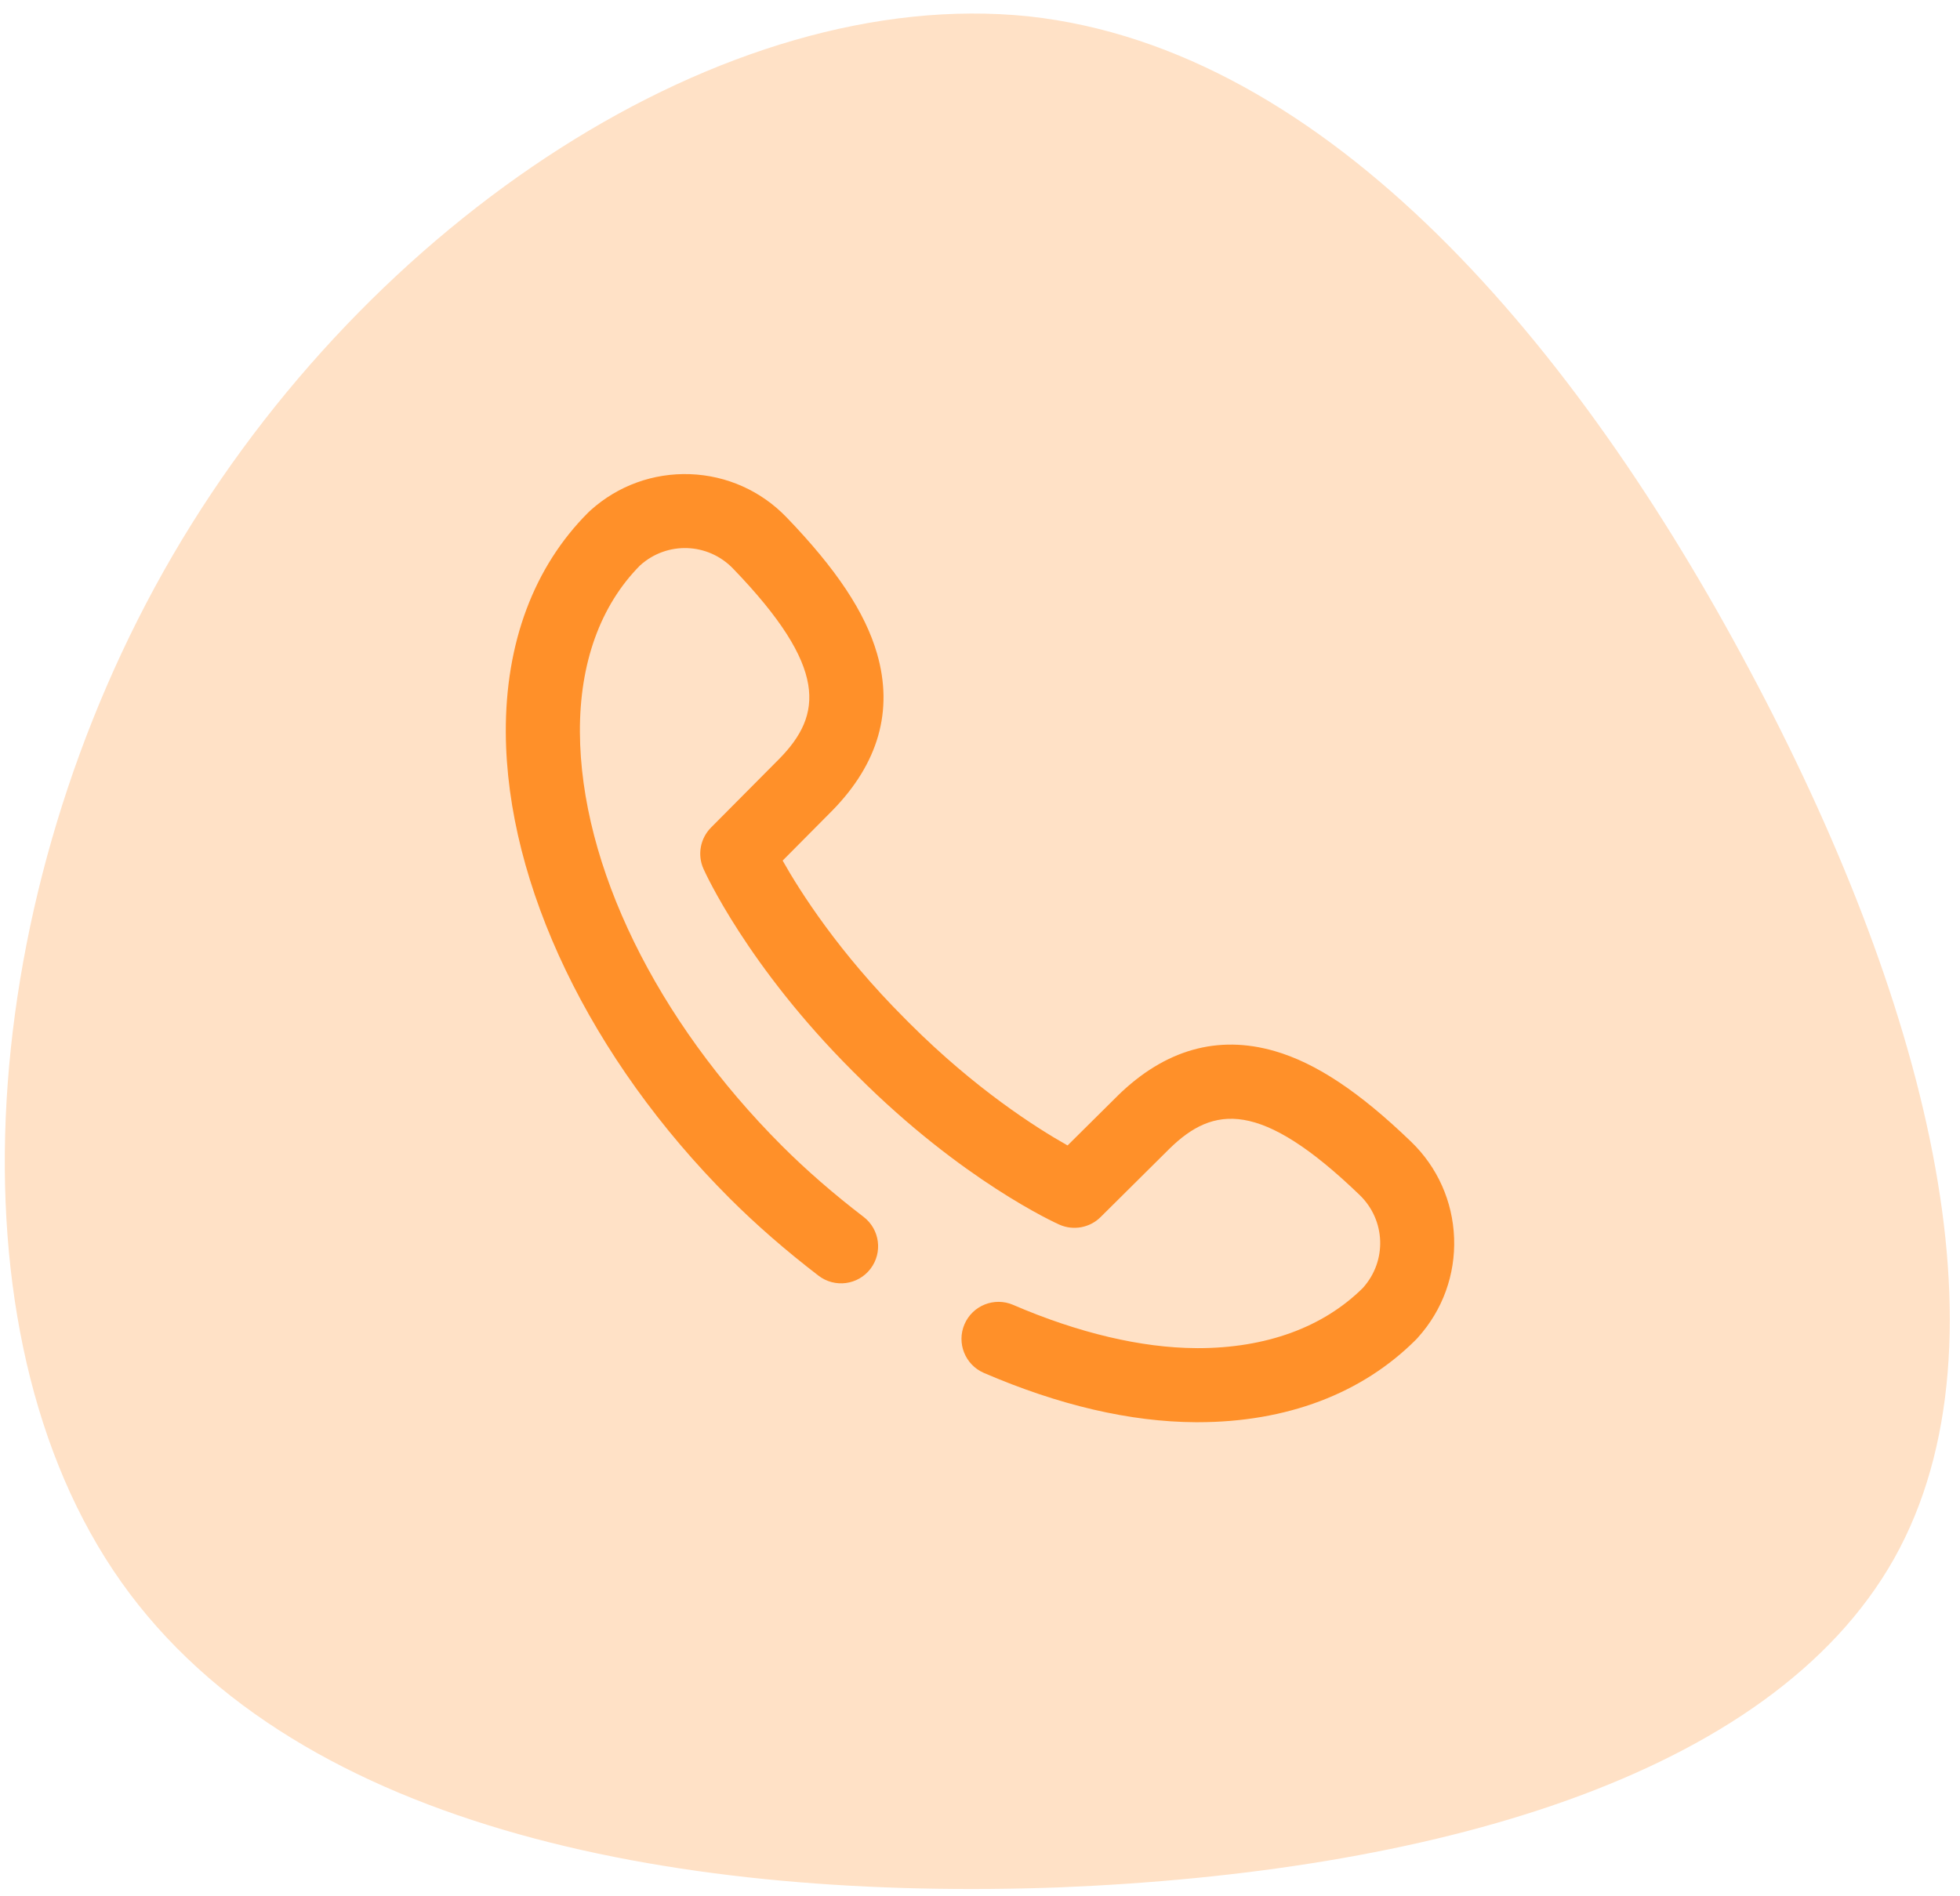 <svg width="62" height="60" viewBox="0 0 62 60" fill="none" xmlns="http://www.w3.org/2000/svg">
<path d="M55.337 21.188C60.797 31.406 63.804 42.375 59.918 49.312C55.985 56.297 45.112 59.25 33.498 59.719C21.839 60.141 9.485 58.031 3.84 50.062C-1.804 42.094 -0.74 28.219 5.46 17.578C11.66 6.938 22.949 -0.469 32.527 0.516C42.058 1.547 49.924 11.016 55.337 21.188Z" fill="#FFE1C6"/>
<g clip-path="url(#clip0)">
<path d="M45.997 39.173C45.955 38.013 45.472 36.93 44.636 36.124C42.999 34.546 41.628 33.635 40.321 33.257C38.519 32.736 36.851 33.21 35.361 34.664C35.359 34.666 35.357 34.669 35.355 34.671L33.77 36.243C32.78 35.685 30.855 34.46 28.774 32.38L28.62 32.225C26.54 30.145 25.314 28.219 24.757 27.23L26.329 25.646C26.331 25.644 26.334 25.641 26.336 25.639C27.79 24.15 28.264 22.481 27.743 20.68C27.365 19.372 26.454 18.001 24.876 16.364C24.07 15.529 22.987 15.045 21.827 15.003C20.666 14.962 19.552 15.366 18.687 16.141L18.654 16.172C18.638 16.186 18.623 16.2 18.608 16.215C16.888 17.935 15.986 20.343 16 23.179C16.024 27.997 18.672 33.507 23.083 37.917C23.915 38.749 24.86 39.572 25.892 40.364C26.406 40.758 27.142 40.661 27.535 40.147C27.929 39.633 27.832 38.898 27.319 38.504C26.367 37.775 25.5 37.02 24.74 36.26C20.756 32.276 18.365 27.382 18.344 23.168C18.333 20.984 18.99 19.161 20.244 17.893L20.253 17.885C21.105 17.121 22.394 17.167 23.189 17.991C26.223 21.138 26.003 22.623 24.663 23.998L22.49 26.186C22.15 26.53 22.055 27.047 22.252 27.489C22.307 27.613 23.641 30.561 26.963 33.883L27.118 34.037C30.44 37.359 33.388 38.694 33.512 38.749C33.953 38.945 34.471 38.85 34.814 38.51L37.003 36.337C38.378 34.997 39.863 34.777 43.009 37.811C43.833 38.606 43.88 39.895 43.115 40.747L43.107 40.756C41.85 42 40.047 42.657 37.886 42.657C37.868 42.657 37.851 42.657 37.833 42.656C36.106 42.648 34.106 42.175 32.05 41.288C31.456 41.031 30.766 41.305 30.51 41.899C30.254 42.494 30.528 43.183 31.122 43.44C33.499 44.465 35.753 44.99 37.821 45C37.843 45 37.865 45 37.887 45C40.694 45 43.079 44.099 44.786 42.392C44.8 42.377 44.815 42.362 44.829 42.347L44.859 42.313C45.635 41.449 46.039 40.334 45.997 39.173Z" fill="#FF9029"/>
</g>
<defs>
<clipPath id="clip0">
<rect width="30" height="30" fill="white" transform="translate(16 15)"/>
</clipPath>
</defs>
</svg>
